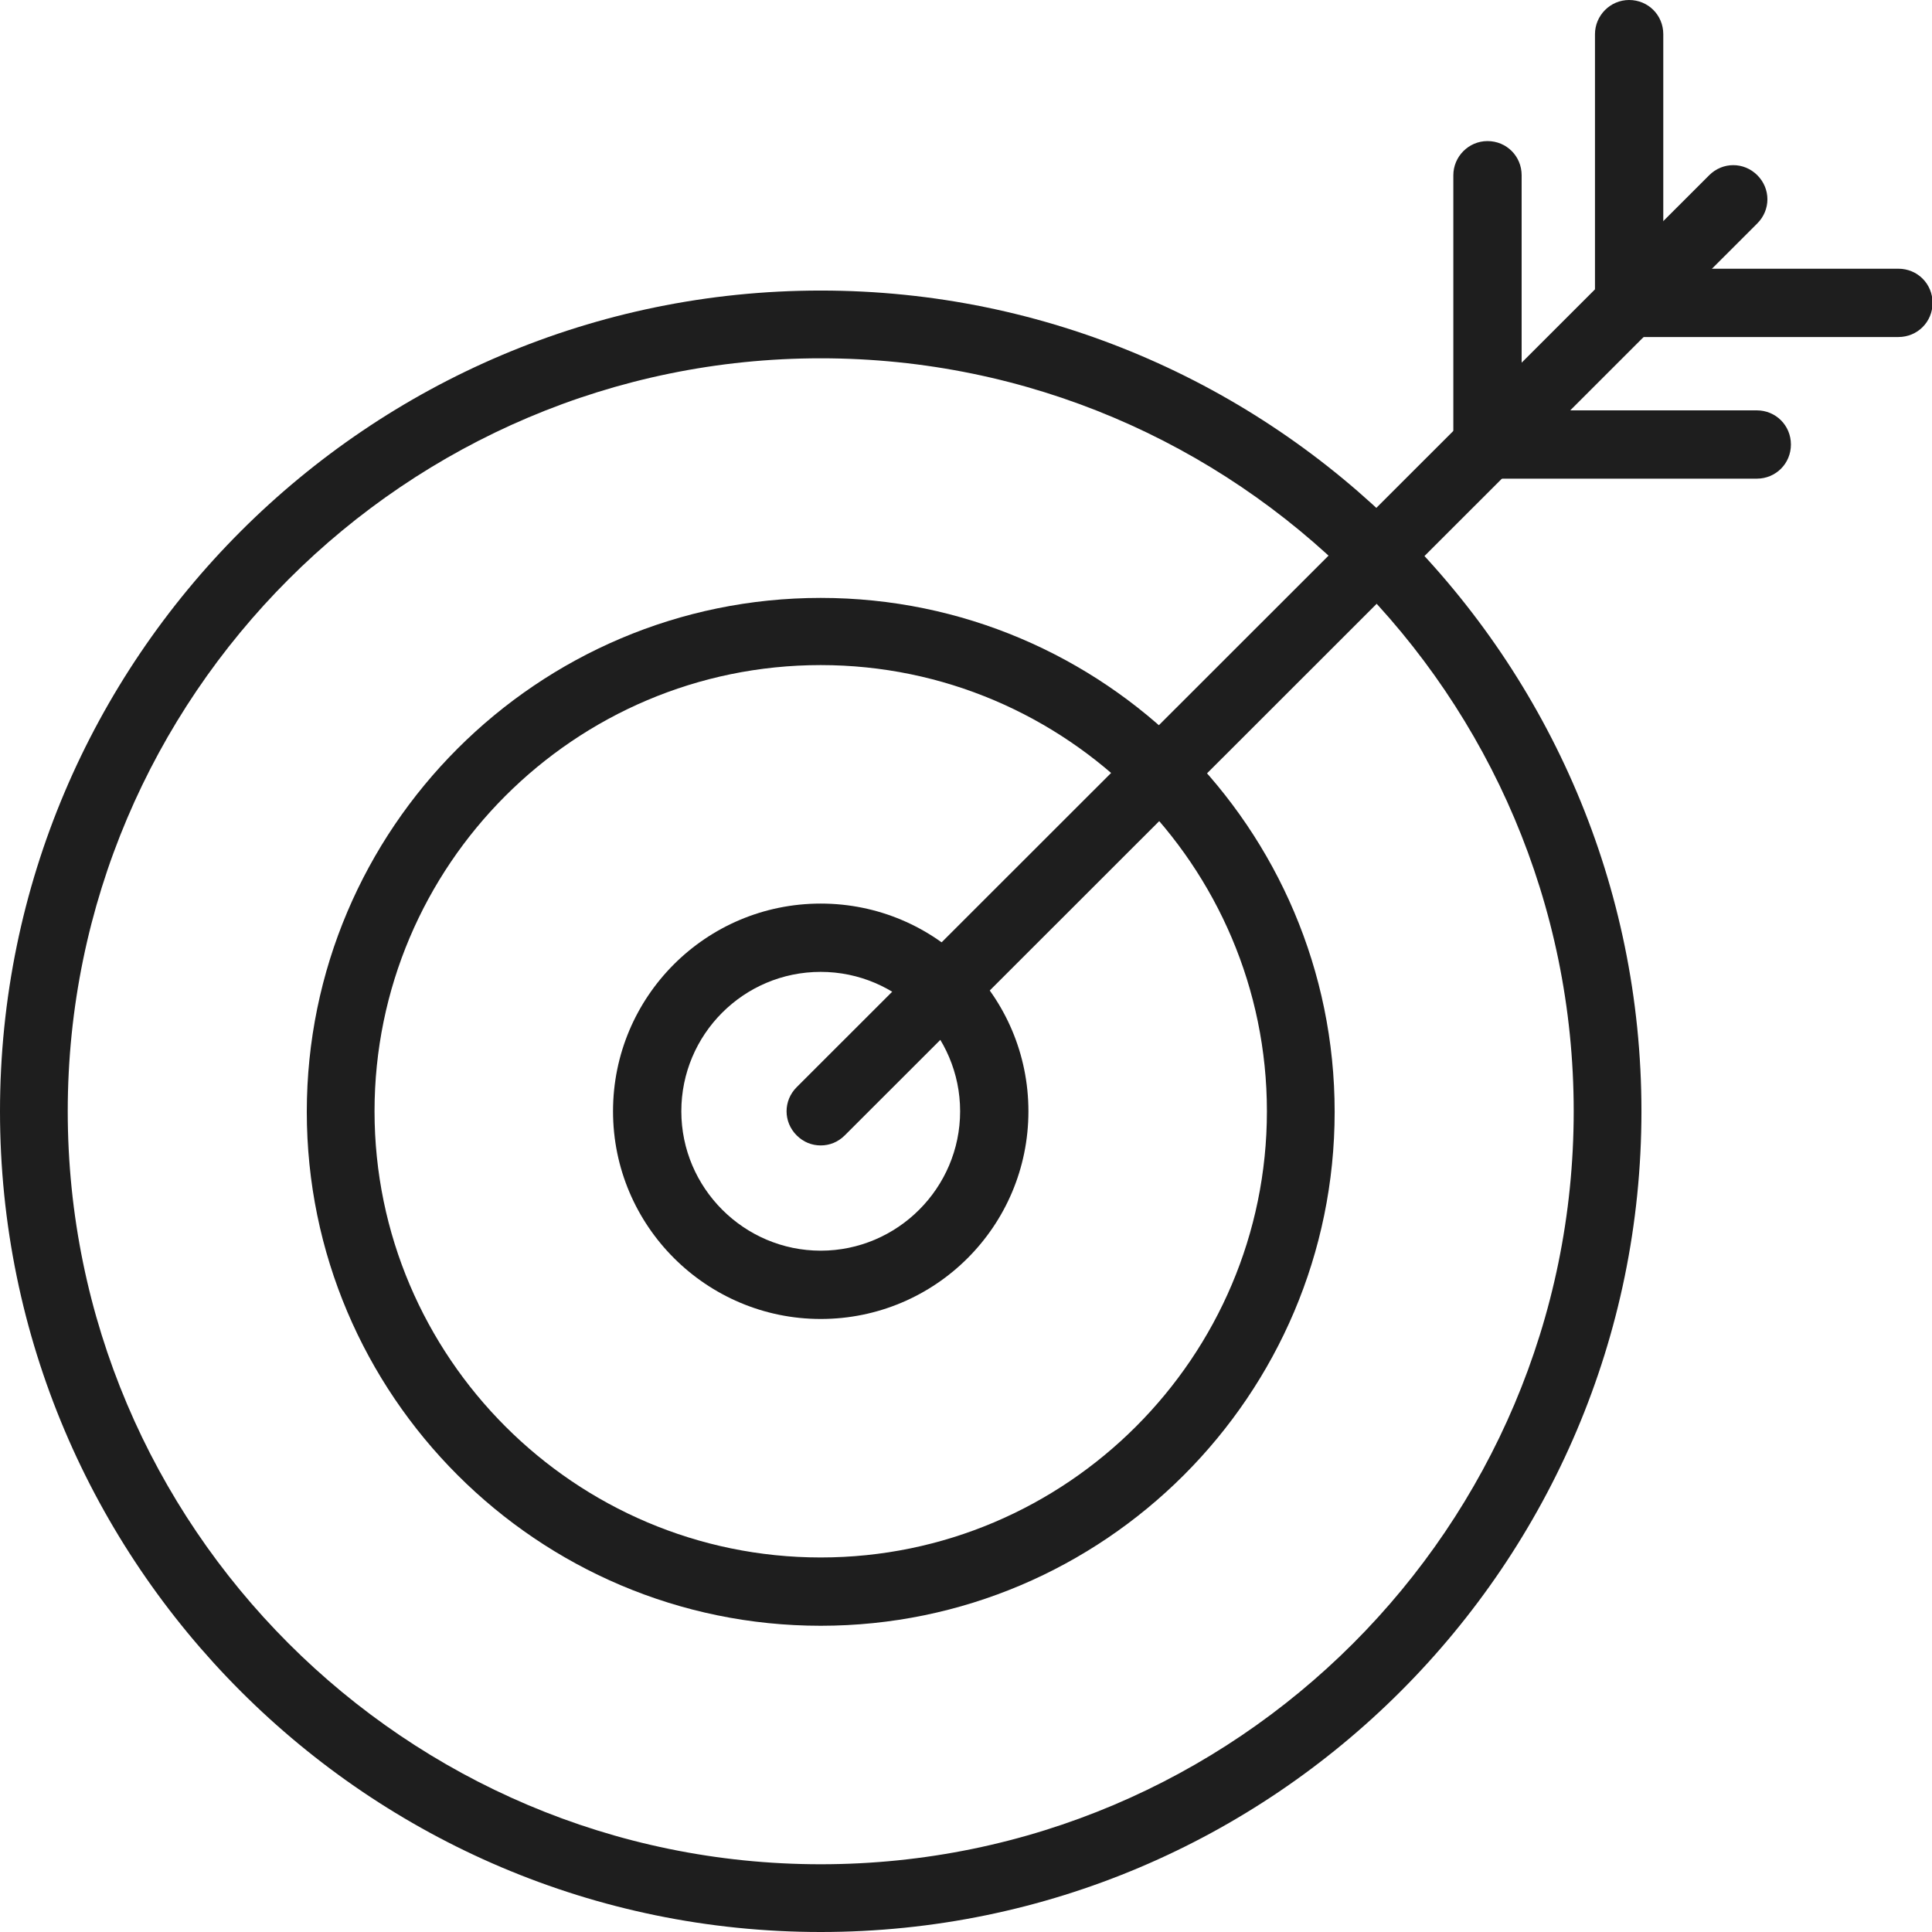 <?xml version="1.0" encoding="UTF-8"?>
<svg xmlns="http://www.w3.org/2000/svg" id="Calque_2" data-name="Calque 2" viewBox="0 0 34.51 34.51">
  <defs>
    <style>
      .cls-1 {
        fill: #1e1e1e;
        stroke-width: 0px;
      }
    </style>
  </defs>
  <g id="_ÎÓÈ_1" data-name="—ÎÓÈ_1">
    <g>
      <path class="cls-1" d="M14.66,29.04c-5.06,0-9.18-4.12-9.18-9.18s4.12-9.18,9.18-9.18,9.18,4.12,9.18,9.18-4.12,9.18-9.18,9.18ZM14.66,11.88c-4.4,0-7.97,3.58-7.97,7.97s3.58,7.97,7.97,7.97,7.97-3.58,7.97-7.97-3.58-7.97-7.97-7.97Z"></path>
      <path class="cls-1" d="M14.66,23.56c-2.04,0-3.71-1.66-3.71-3.71s1.66-3.71,3.71-3.71,3.71,1.66,3.71,3.71-1.66,3.71-3.71,3.71ZM14.66,17.36c-1.38,0-2.49,1.12-2.49,2.49s1.12,2.49,2.49,2.49,2.49-1.12,2.49-2.49-1.12-2.49-2.49-2.49Z"></path>
      <path class="cls-1" d="M14.66,34.51c-8.08,0-14.66-6.58-14.66-14.66S6.58,5.19,14.66,5.19s14.66,6.58,14.66,14.66-6.58,14.66-14.66,14.66ZM14.66,6.4C7.25,6.4,1.21,12.44,1.21,19.85s6.03,13.45,13.45,13.45,13.45-6.03,13.45-13.45-6.03-13.45-13.45-13.45Z"></path>
      <path class="cls-1" d="M14.66,20.46c-.16,0-.31-.06-.43-.18-.24-.24-.24-.62,0-.86L30.53,3.13c.24-.24.62-.24.86,0s.24.62,0,.86L15.09,20.28c-.12.12-.27.18-.43.18Z"></path>
      <path class="cls-1" d="M26.57,8.55c-.34,0-.61-.27-.61-.61V3.13c0-.33.27-.61.61-.61s.61.27.61.61v4.81c0,.34-.27.61-.61.61Z"></path>
      <path class="cls-1" d="M29.1,6.02c-.33,0-.61-.27-.61-.61V.61c0-.33.27-.61.61-.61s.61.27.61.61v4.81c0,.33-.27.61-.61.61Z"></path>
      <path class="cls-1" d="M31.38,8.55h-4.81c-.34,0-.61-.27-.61-.61s.27-.61.61-.61h4.81c.34,0,.61.27.61.61s-.27.61-.61.61Z"></path>
      <path class="cls-1" d="M33.91,6.02h-4.81c-.33,0-.61-.27-.61-.61s.27-.61.61-.61h4.81c.34,0,.61.27.61.61s-.27.61-.61.61Z"></path>
    </g>
  </g>
</svg>

